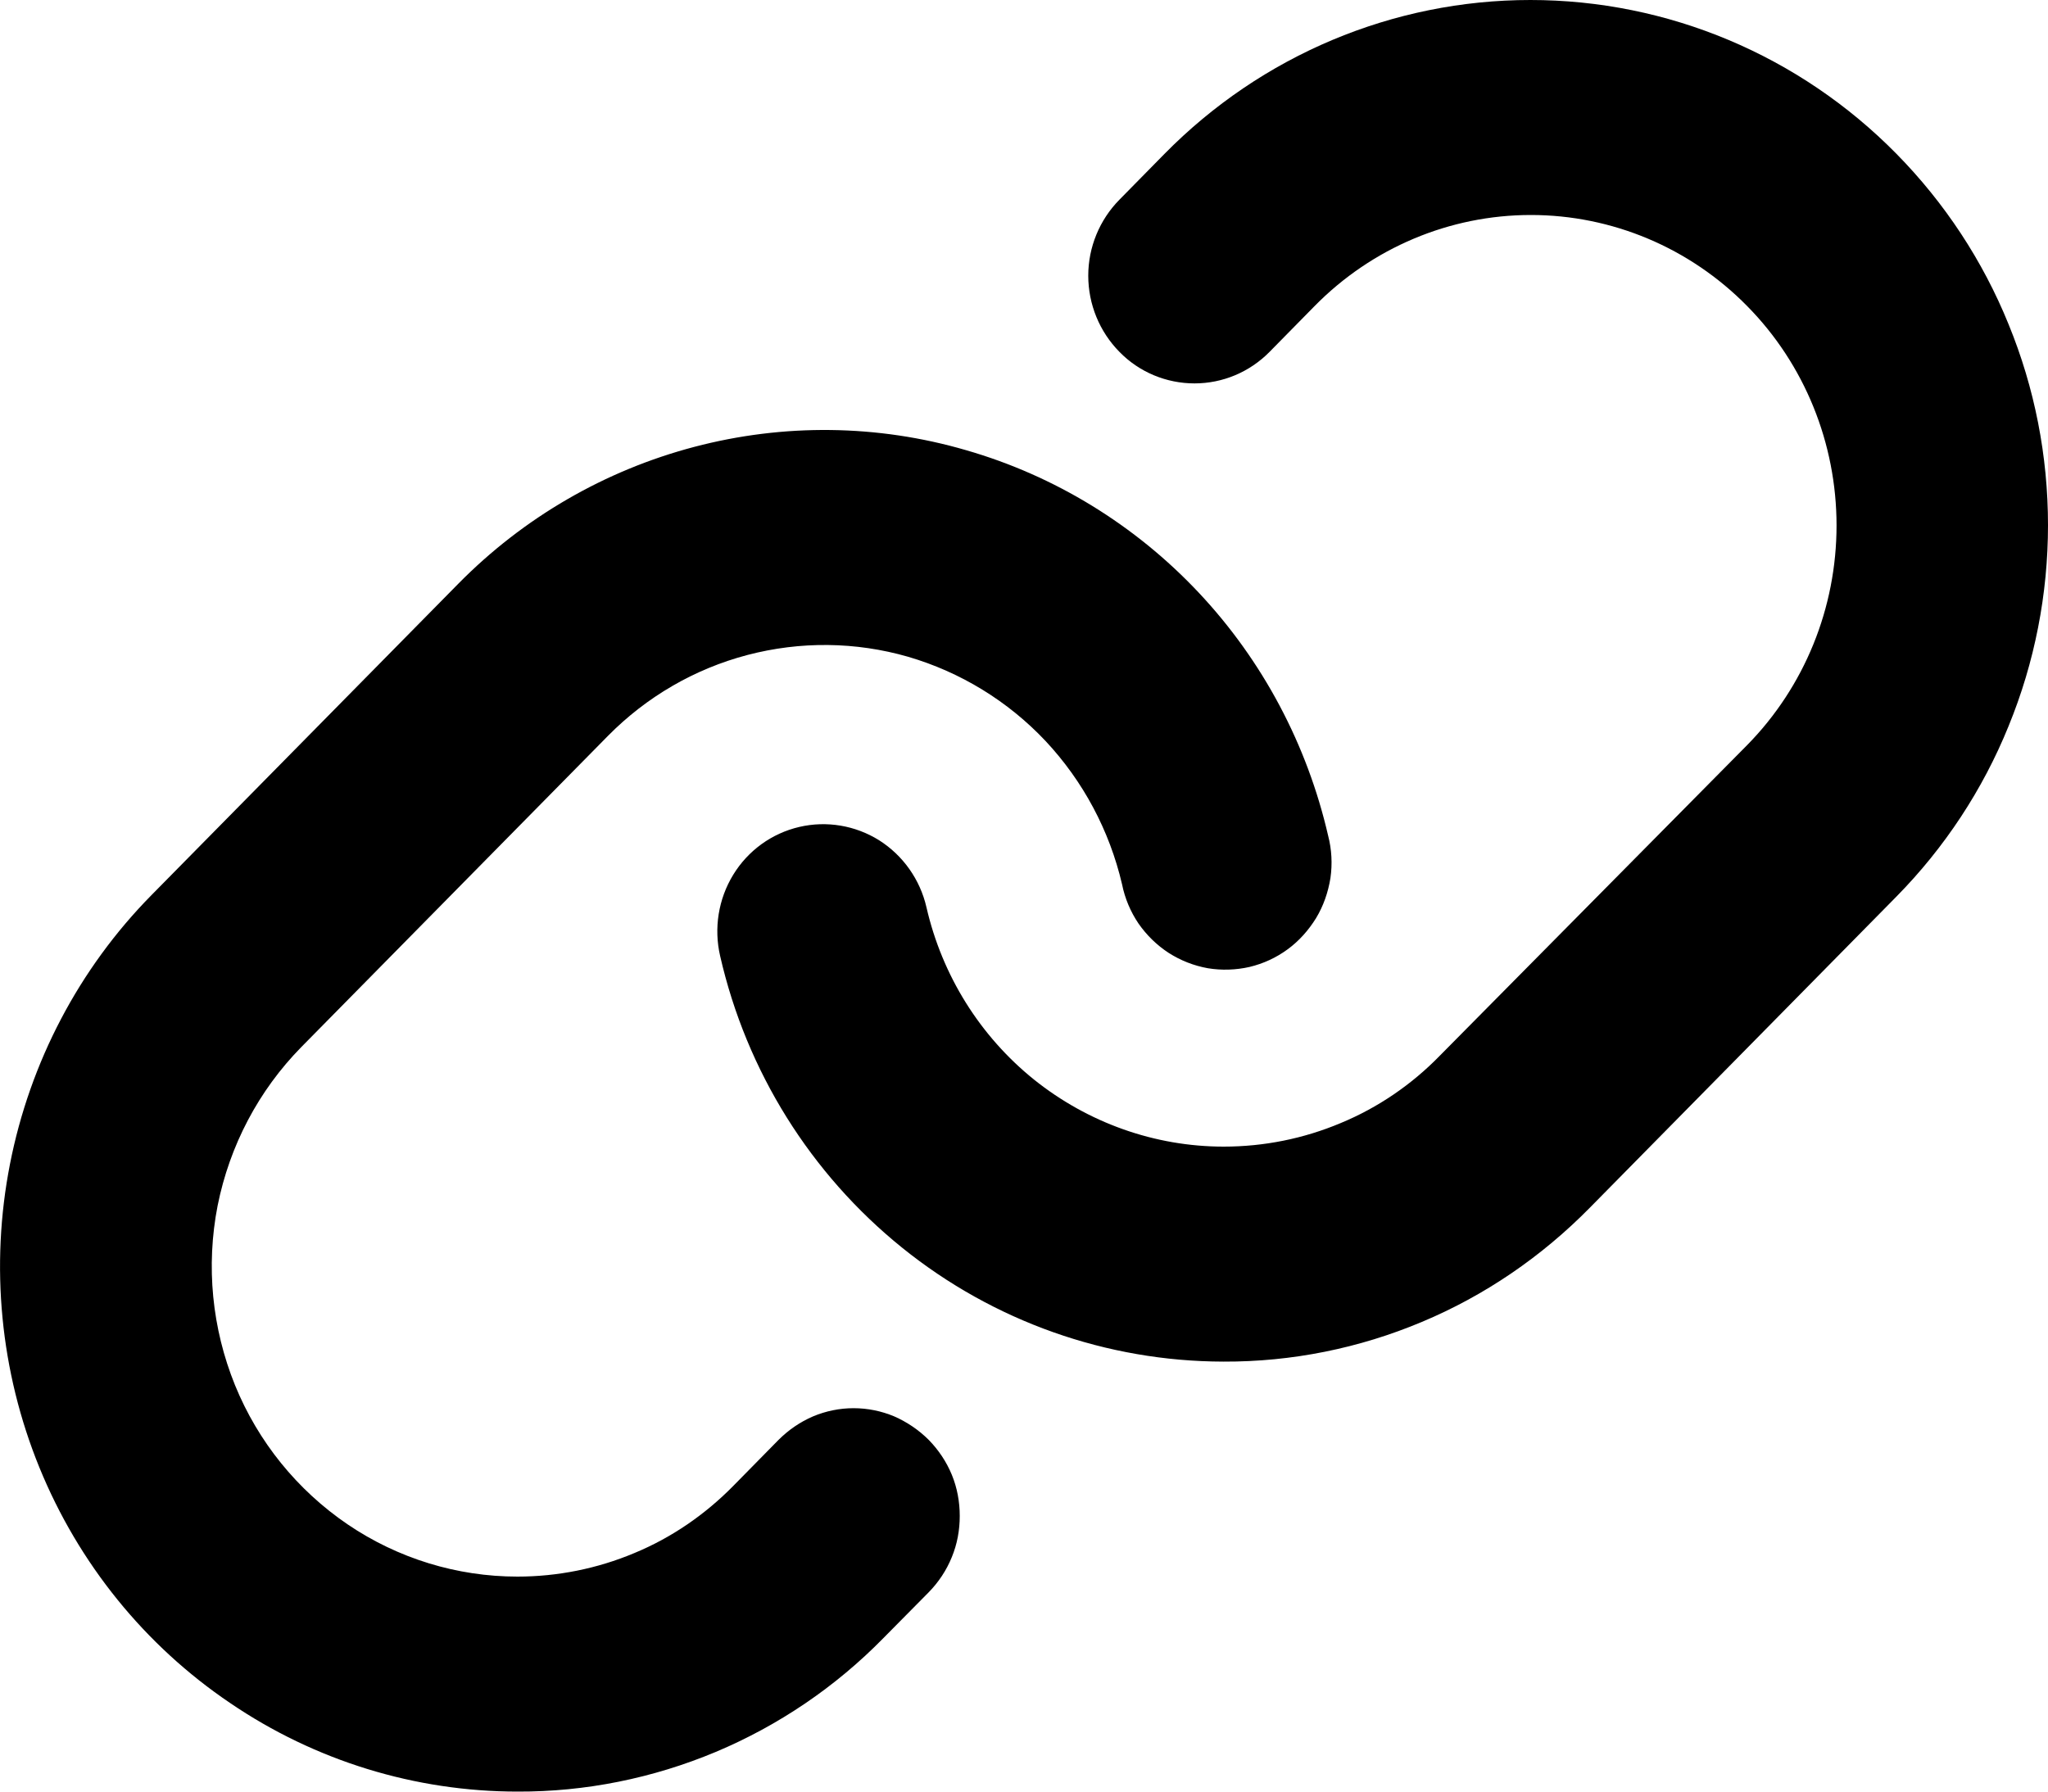 <svg width="8" height="7" viewBox="0 0 8 7" fill="none" xmlns="http://www.w3.org/2000/svg">
<path d="M3.628 5.626C3.666 5.665 3.697 5.711 3.718 5.762C3.739 5.813 3.749 5.868 3.749 5.923C3.749 5.979 3.739 6.033 3.718 6.084C3.697 6.136 3.666 6.182 3.628 6.221L3.451 6.4C3.264 6.591 3.041 6.742 2.796 6.845C2.55 6.948 2.287 7.001 2.022 7C1.622 7 1.231 6.88 0.899 6.654C0.566 6.429 0.307 6.109 0.154 5.734C0.001 5.359 -0.039 4.946 0.039 4.548C0.117 4.15 0.309 3.784 0.592 3.497L1.79 2.281C2.045 2.022 2.363 1.838 2.712 1.746C3.061 1.654 3.428 1.658 3.774 1.759C4.121 1.859 4.435 2.052 4.683 2.316C4.932 2.581 5.106 2.909 5.188 3.265C5.202 3.319 5.205 3.375 5.197 3.431C5.188 3.486 5.17 3.539 5.141 3.587C5.112 3.634 5.075 3.676 5.03 3.709C4.985 3.742 4.935 3.765 4.881 3.778C4.828 3.79 4.772 3.792 4.718 3.783C4.663 3.773 4.612 3.753 4.565 3.723C4.519 3.693 4.479 3.654 4.447 3.608C4.416 3.562 4.394 3.51 4.383 3.455C4.334 3.245 4.231 3.052 4.084 2.895C3.937 2.739 3.752 2.626 3.547 2.566C3.342 2.507 3.126 2.505 2.92 2.559C2.714 2.613 2.526 2.722 2.375 2.875L1.177 4.091C1.01 4.261 0.897 4.476 0.85 4.711C0.804 4.947 0.828 5.19 0.918 5.412C1.008 5.633 1.161 5.822 1.358 5.956C1.554 6.089 1.785 6.16 2.021 6.16C2.177 6.16 2.333 6.129 2.478 6.068C2.623 6.008 2.754 5.918 2.865 5.805L3.041 5.626C3.08 5.587 3.125 5.556 3.176 5.534C3.226 5.513 3.28 5.502 3.334 5.502C3.389 5.502 3.443 5.513 3.493 5.534C3.543 5.556 3.589 5.587 3.628 5.626ZM7.408 0.601C7.029 0.216 6.515 0 5.978 0C5.442 0 4.928 0.216 4.549 0.601L4.373 0.78C4.295 0.859 4.251 0.966 4.251 1.077C4.251 1.189 4.295 1.296 4.373 1.375C4.45 1.454 4.556 1.498 4.666 1.498C4.776 1.498 4.881 1.454 4.959 1.375L5.135 1.196C5.359 0.968 5.663 0.84 5.98 0.84C6.297 0.84 6.601 0.968 6.825 1.196C7.049 1.423 7.174 1.732 7.174 2.053C7.174 2.375 7.049 2.683 6.825 2.911L5.624 4.125C5.514 4.238 5.382 4.328 5.237 4.388C5.092 4.449 4.937 4.48 4.78 4.48C4.511 4.48 4.25 4.387 4.039 4.218C3.828 4.048 3.68 3.811 3.619 3.545C3.594 3.436 3.527 3.342 3.434 3.283C3.341 3.225 3.229 3.206 3.122 3.231C3.015 3.256 2.922 3.323 2.864 3.418C2.806 3.513 2.788 3.627 2.813 3.735C2.916 4.186 3.167 4.587 3.524 4.875C3.881 5.163 4.323 5.319 4.778 5.32H4.78C5.046 5.321 5.309 5.268 5.554 5.165C5.8 5.062 6.022 4.91 6.21 4.719L7.408 3.503C7.596 3.312 7.745 3.086 7.846 2.837C7.948 2.588 8 2.321 8 2.052C8 1.782 7.948 1.516 7.846 1.267C7.745 1.018 7.596 0.792 7.408 0.601Z" fill="black"/>
</svg>
